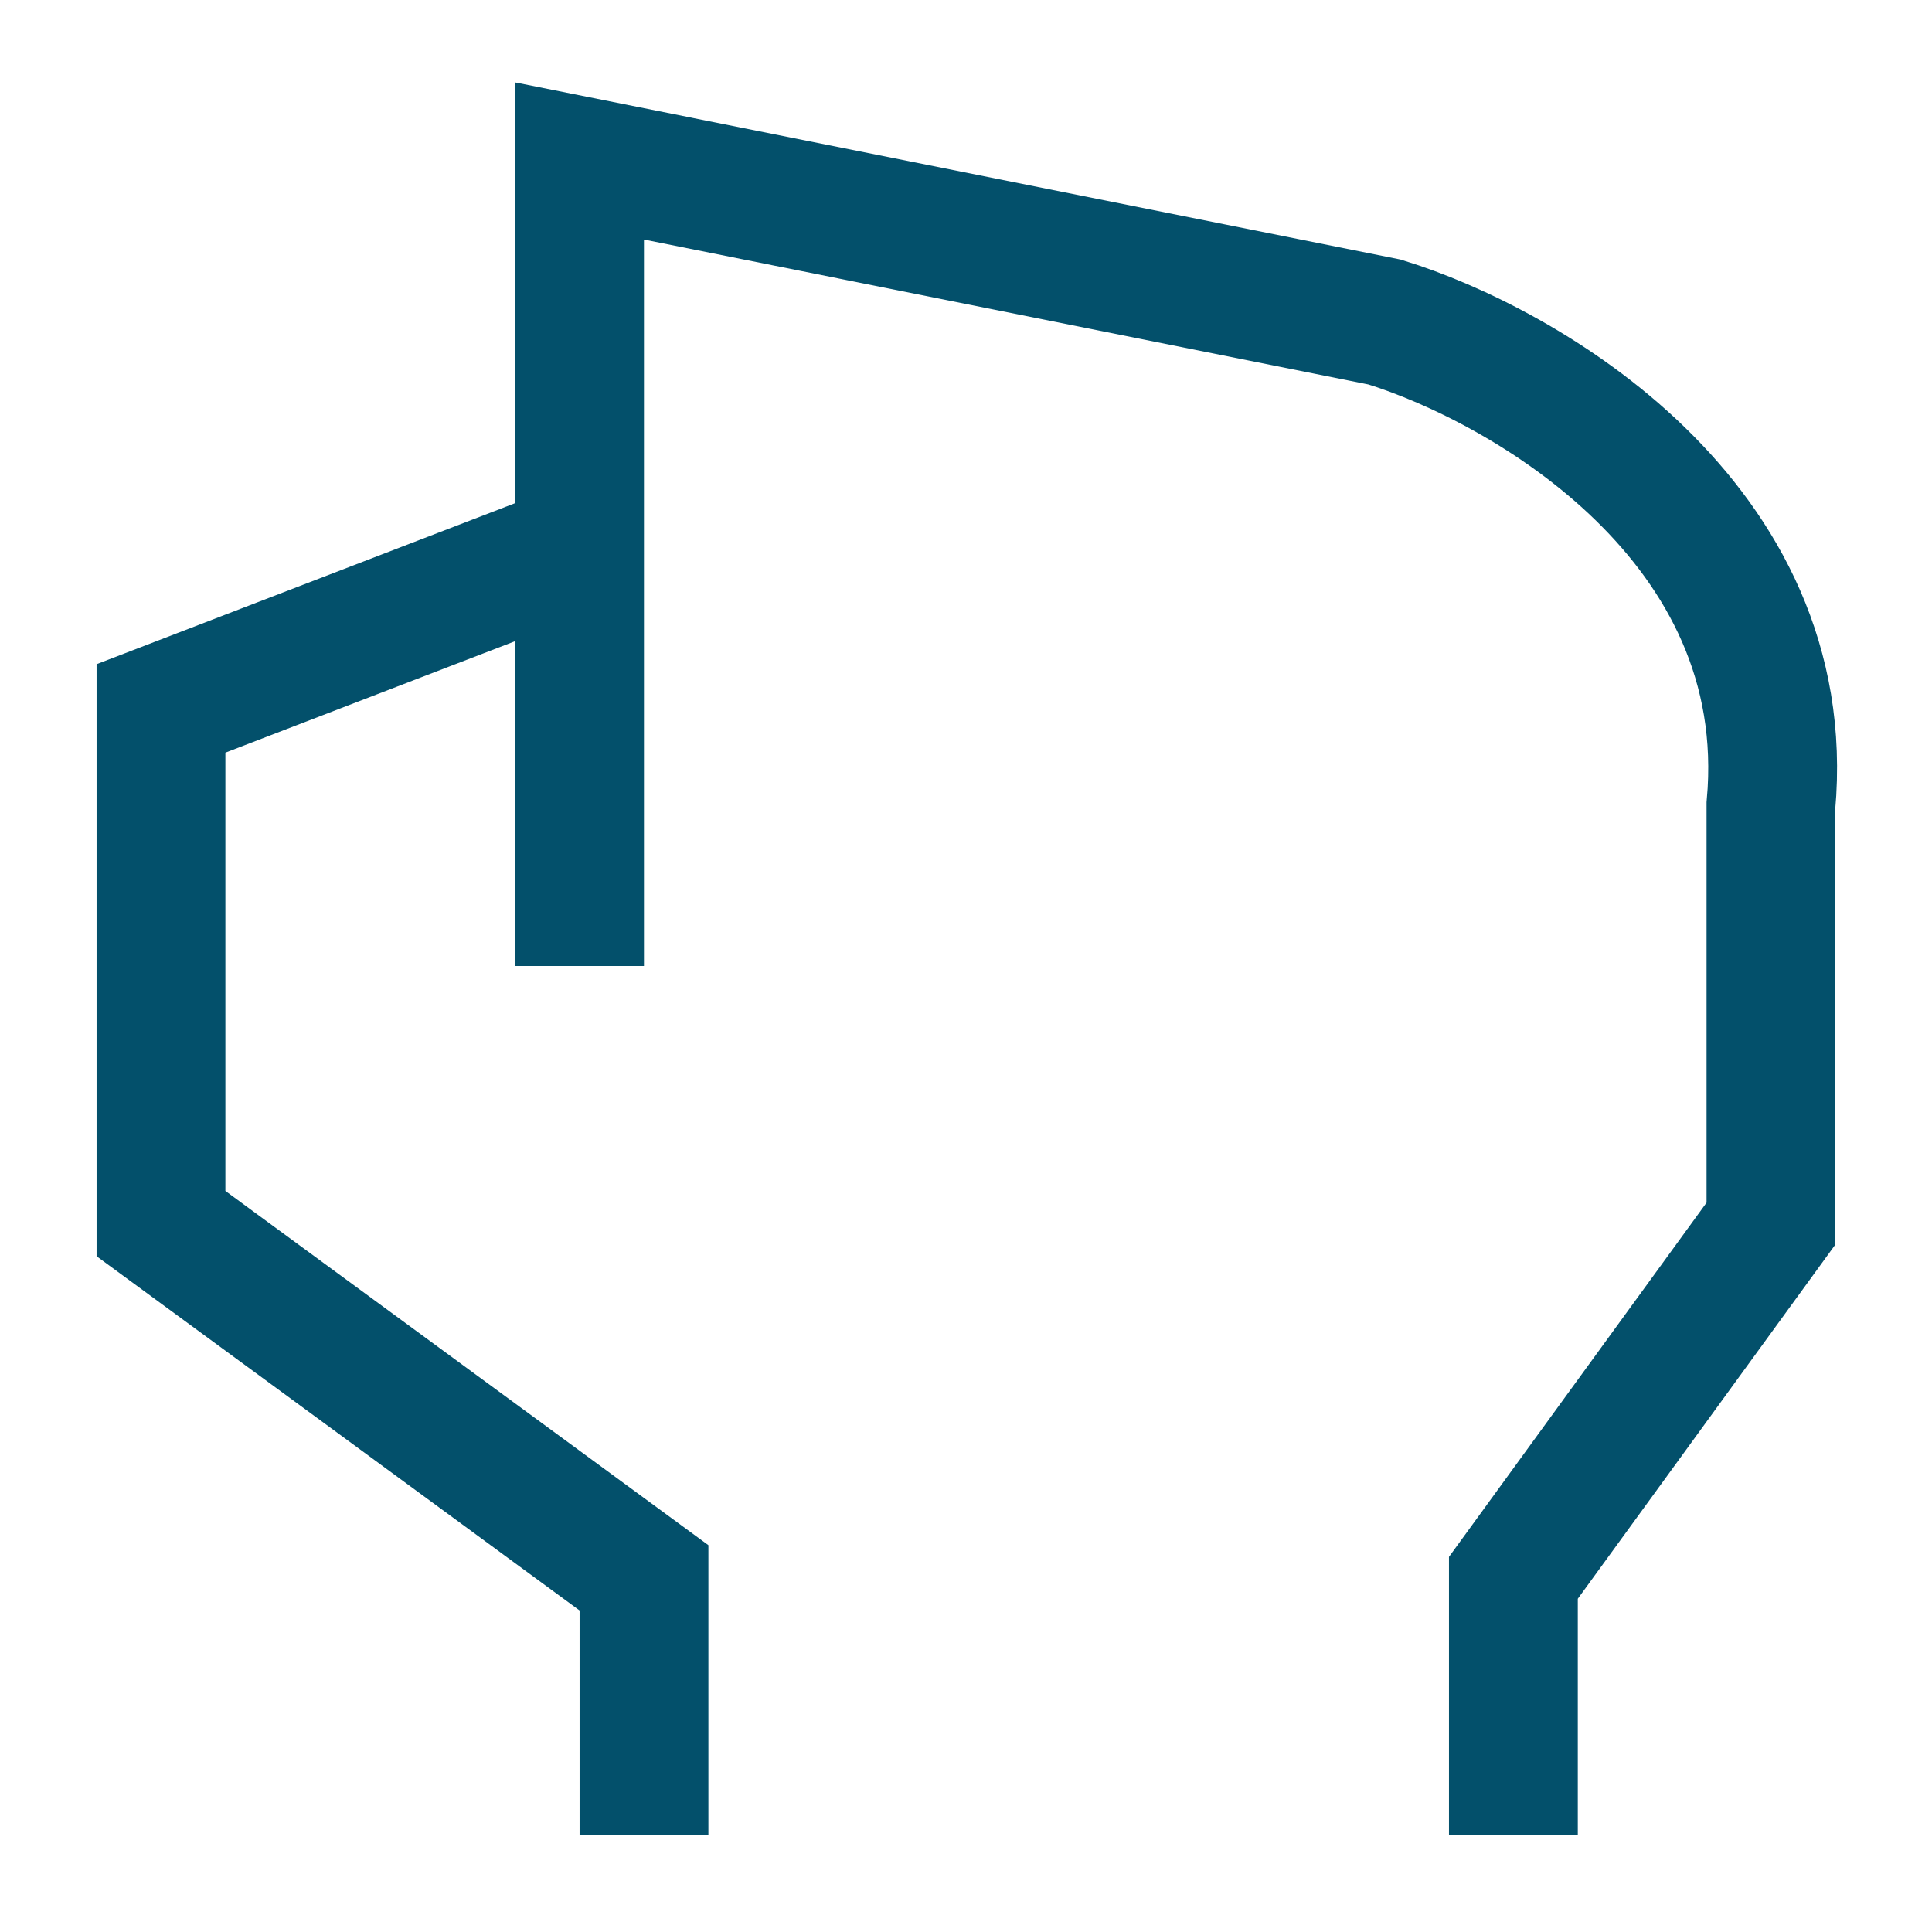 <svg width="40" height="40" viewBox="0 0 40 40" fill="none" xmlns="http://www.w3.org/2000/svg">
<path d="M13.333 38V32.667L3.333 25.333V14.667L11.999 11.333M11.999 20V3.333L28.666 6.667C31.555 7.556 37.199 10.8 36.666 16.667V25.333L31.333 32.667V38" stroke="#03506B" stroke-width="2.667"/>
</svg>
